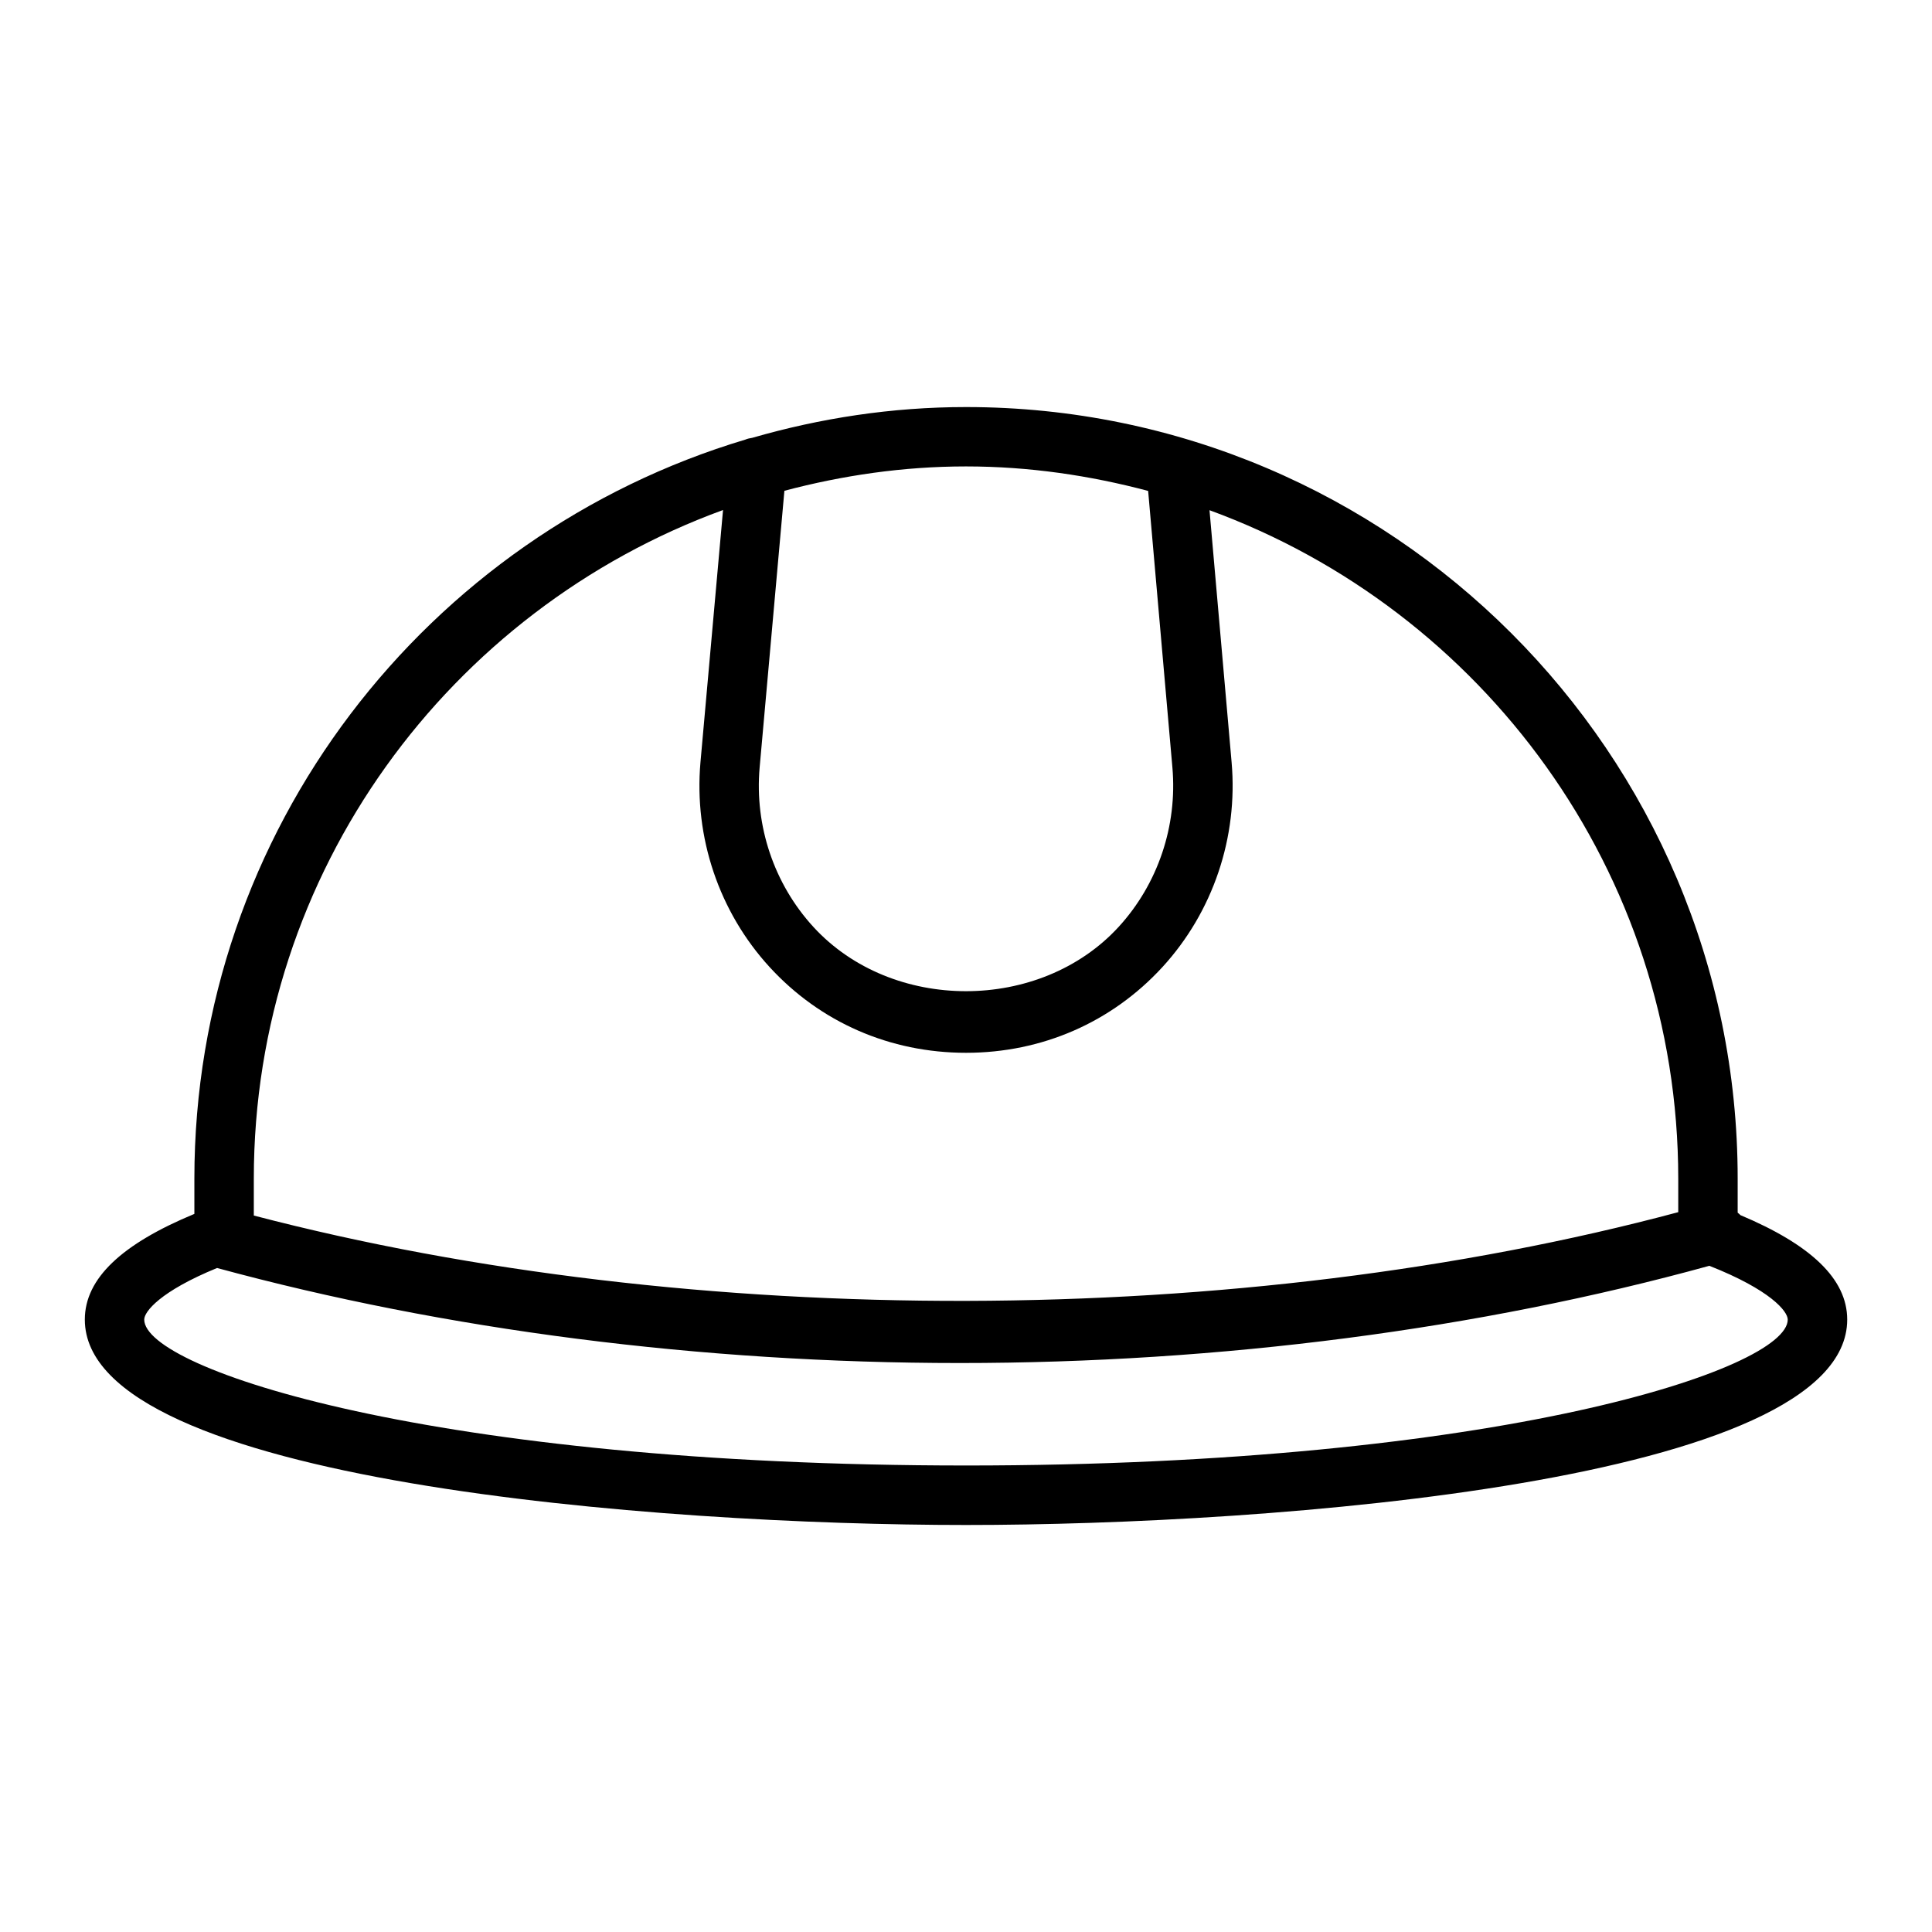<?xml version="1.0" encoding="UTF-8"?>
<!-- Uploaded to: SVG Repo, www.svgrepo.com, Generator: SVG Repo Mixer Tools -->
<svg fill="#000000" width="800px" height="800px" version="1.1" viewBox="144 144 512 512" xmlns="http://www.w3.org/2000/svg">
 <path d="m605.2 466c-0.195-0.254-0.473-0.41-0.699-0.637v-9.008c0-112.76-91.738-204.48-204.5-204.48-19.676 0-38.648 2.949-56.664 8.156-0.637 0.098-1.234 0.223-1.816 0.469-84.332 25.227-146.01 103.43-146.01 195.86v9.336c-19.184 7.949-29.031 17.094-29.031 28.008 0 43.055 152.75 54.434 233.52 54.434 80.766 0 233.53-11.379 233.53-54.434 0-10.785-9.637-19.832-28.324-27.695zm-156.93-191.9 6.43 73.32c1.344 15.461-3.844 30.848-14.242 42.207-20.844 22.738-60.113 22.727-80.918 0-10.398-11.359-15.586-26.734-14.234-42.188l6.566-73.379c15.395-4.07 31.469-6.453 48.125-6.453 16.711 0 32.836 2.394 48.273 6.492zm-112.66 5.062-5.984 66.883c-1.738 19.855 4.93 39.613 18.309 54.219 13.426 14.656 31.914 22.738 52.07 22.738 20.141 0 38.633-8.082 52.07-22.738 13.379-14.609 20.047-34.367 18.316-54.219l-5.859-66.836c72.344 26.445 124.22 95.762 124.22 177.14v8.887c-115.97 31.027-260.96 31.363-377.49 0.895v-9.781c-0.004-81.43 51.938-150.78 124.35-177.19zm64.391 253.21c-140.91 0-217.78-25.543-217.78-38.672 0-2.121 4.273-7.508 19.305-13.668 60.363 16.422 128.29 25.184 196.79 25.184 69.277 0 137.8-8.988 198.68-25.766 16.215 6.402 20.773 12.066 20.773 14.254 0.004 13.121-76.859 38.668-217.77 38.668z"/>
</svg>